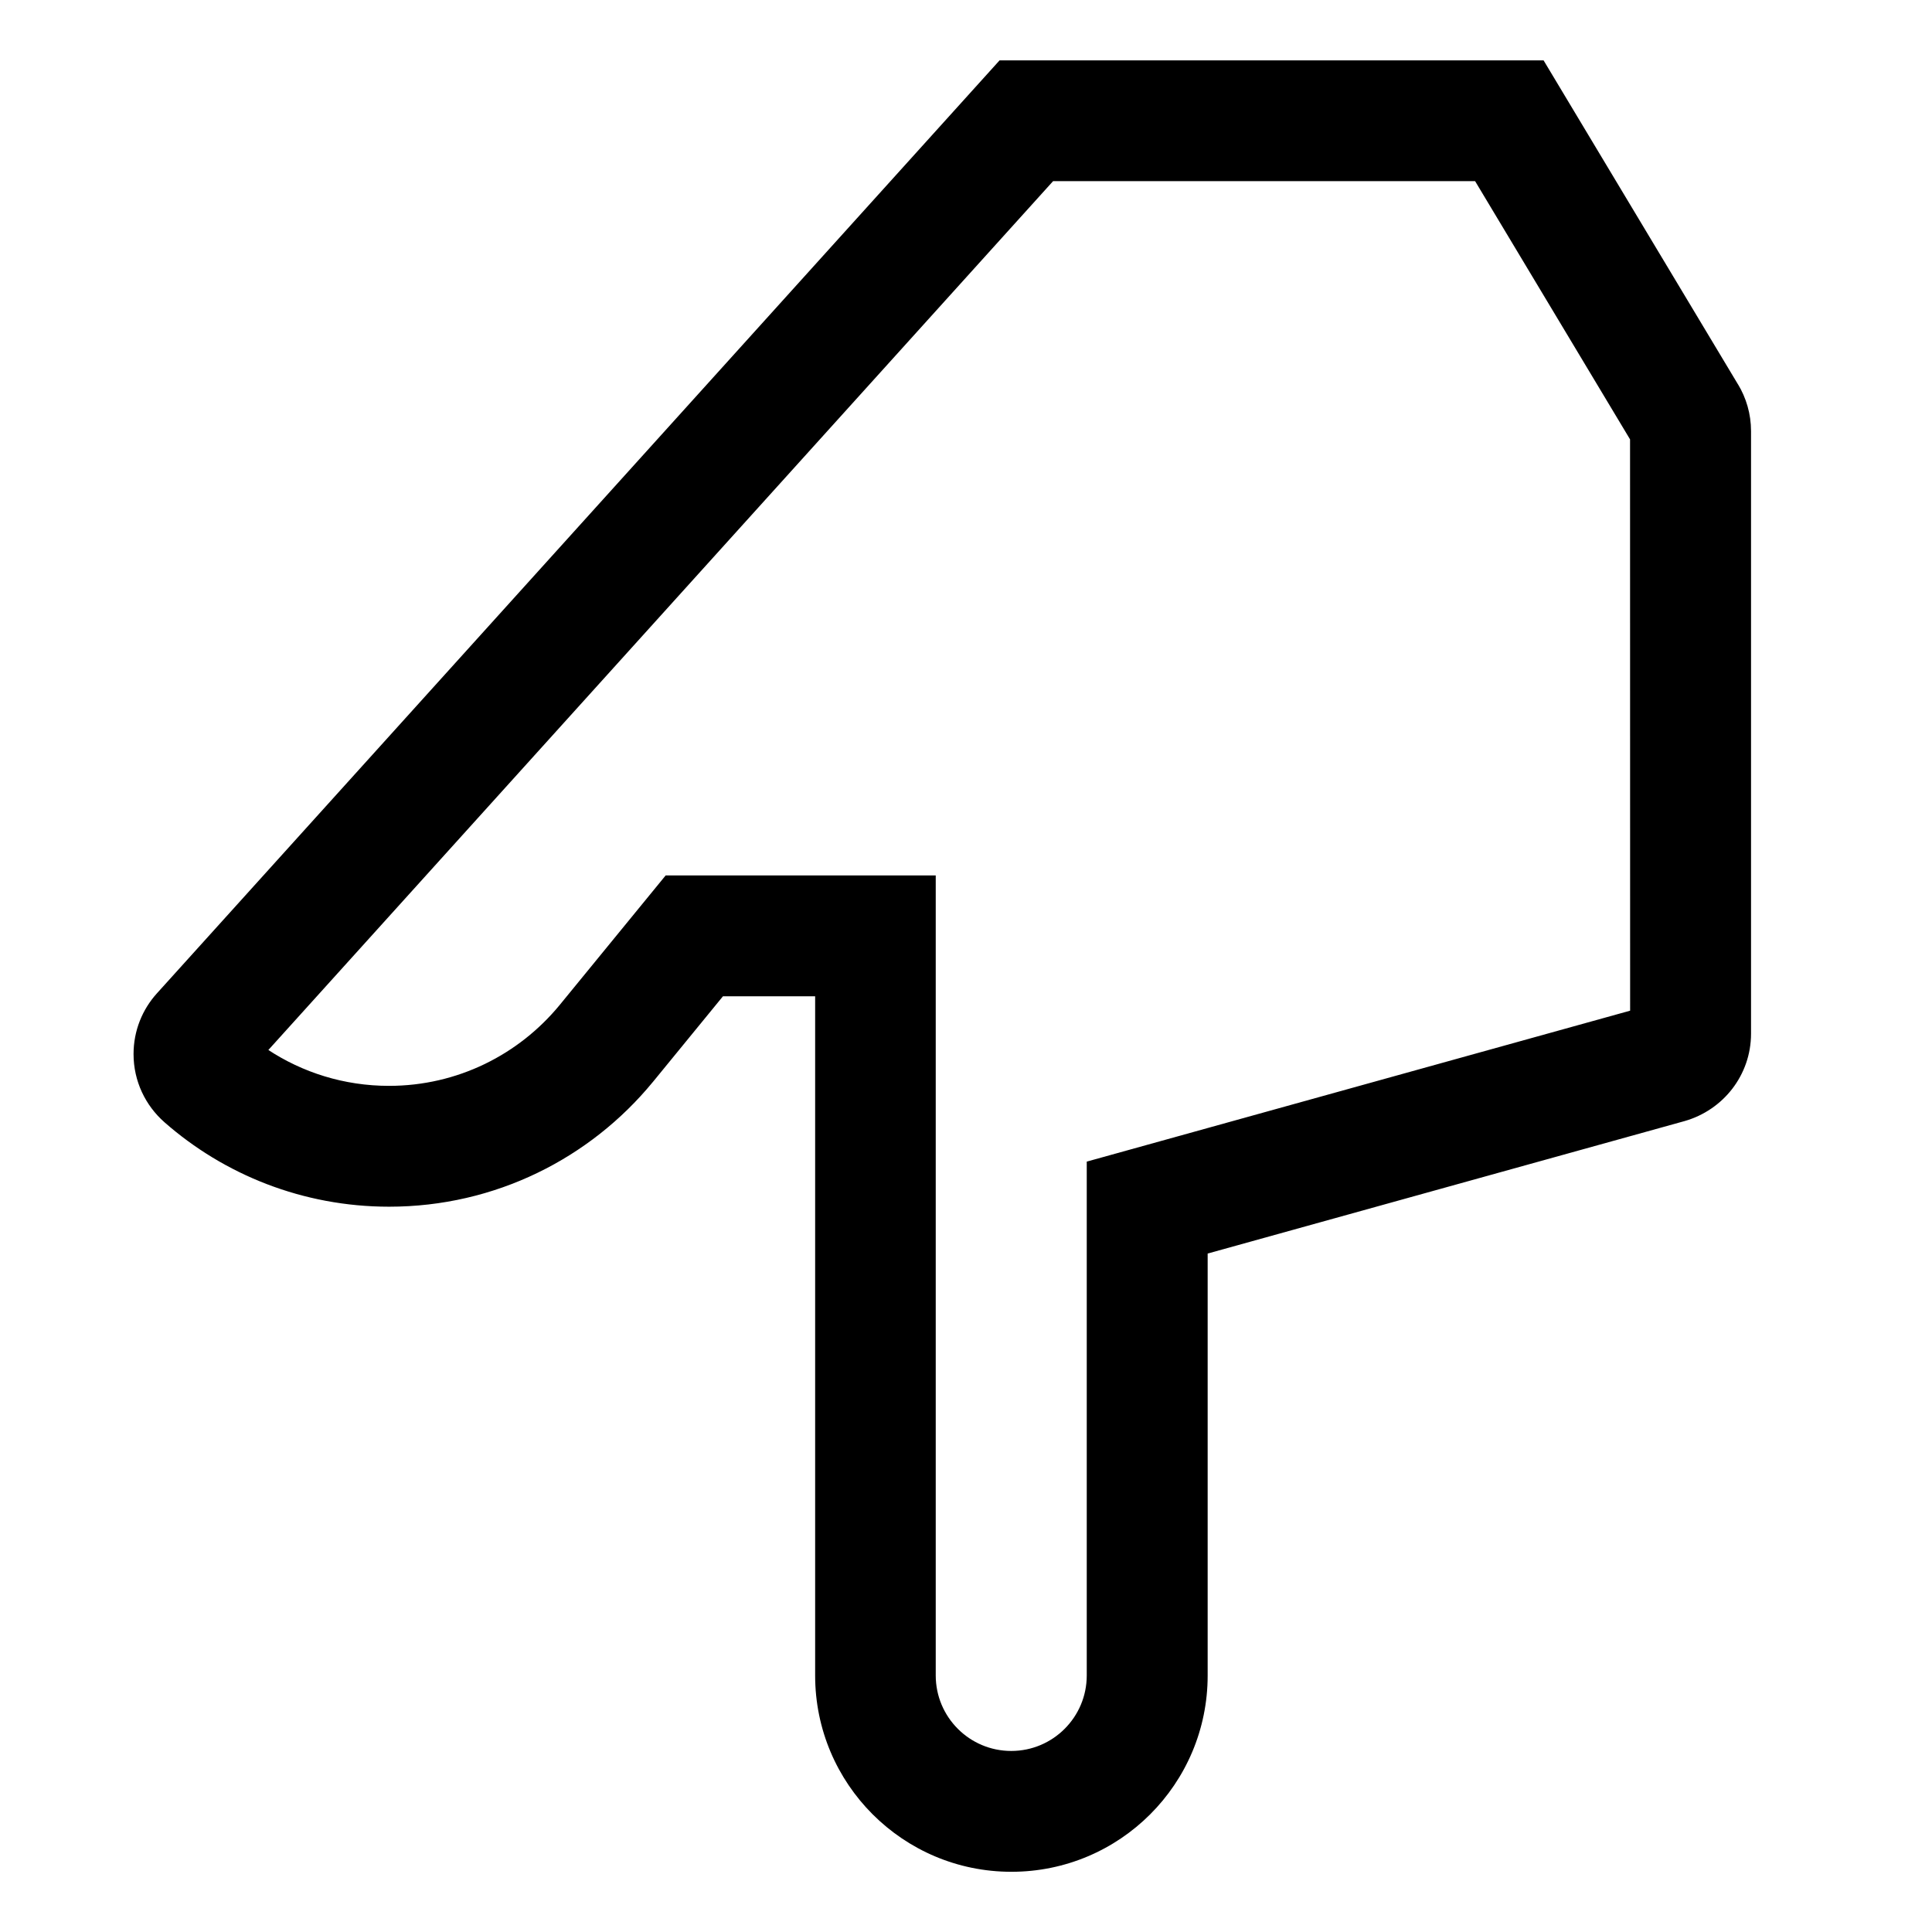 <!-- Generated by IcoMoon.io -->
<svg version="1.1" xmlns="http://www.w3.org/2000/svg" width="24" height="24" viewBox="0 0 24 24">
<title>hand-point-down</title>
<path d="M21.59 4.775l-2.415-4.025h-6.758l-10.468 11.59c-0.18 0.199-0.29 0.463-0.29 0.754 0 0.337 0.148 0.639 0.383 0.846l0.001 0.001c0.741 0.651 1.72 1.049 2.791 1.049 1.319 0 2.497-0.602 3.274-1.547l0.006-0.007 0.867-1.060h1.145v8.438c0 1.346 1.091 2.438 2.438 2.438s2.438-1.091 2.438-2.438v0-5.242l5.926-1.646c0.478-0.137 0.823-0.57 0.824-1.084v-7.486c-0-0.214-0.060-0.414-0.163-0.584l0.003 0.005zM20.25 12.555l-6.75 1.875v6.383c0 0.518-0.42 0.938-0.938 0.938s-0.938-0.42-0.938-0.938v0-9.938h-3.355l-1.317 1.61c-0.506 0.615-1.268 1.004-2.12 1.004-0.557 0-1.076-0.166-1.508-0.452l0.010 0.006 9.748-10.793h5.242l1.925 3.208z"></path>
</svg>
